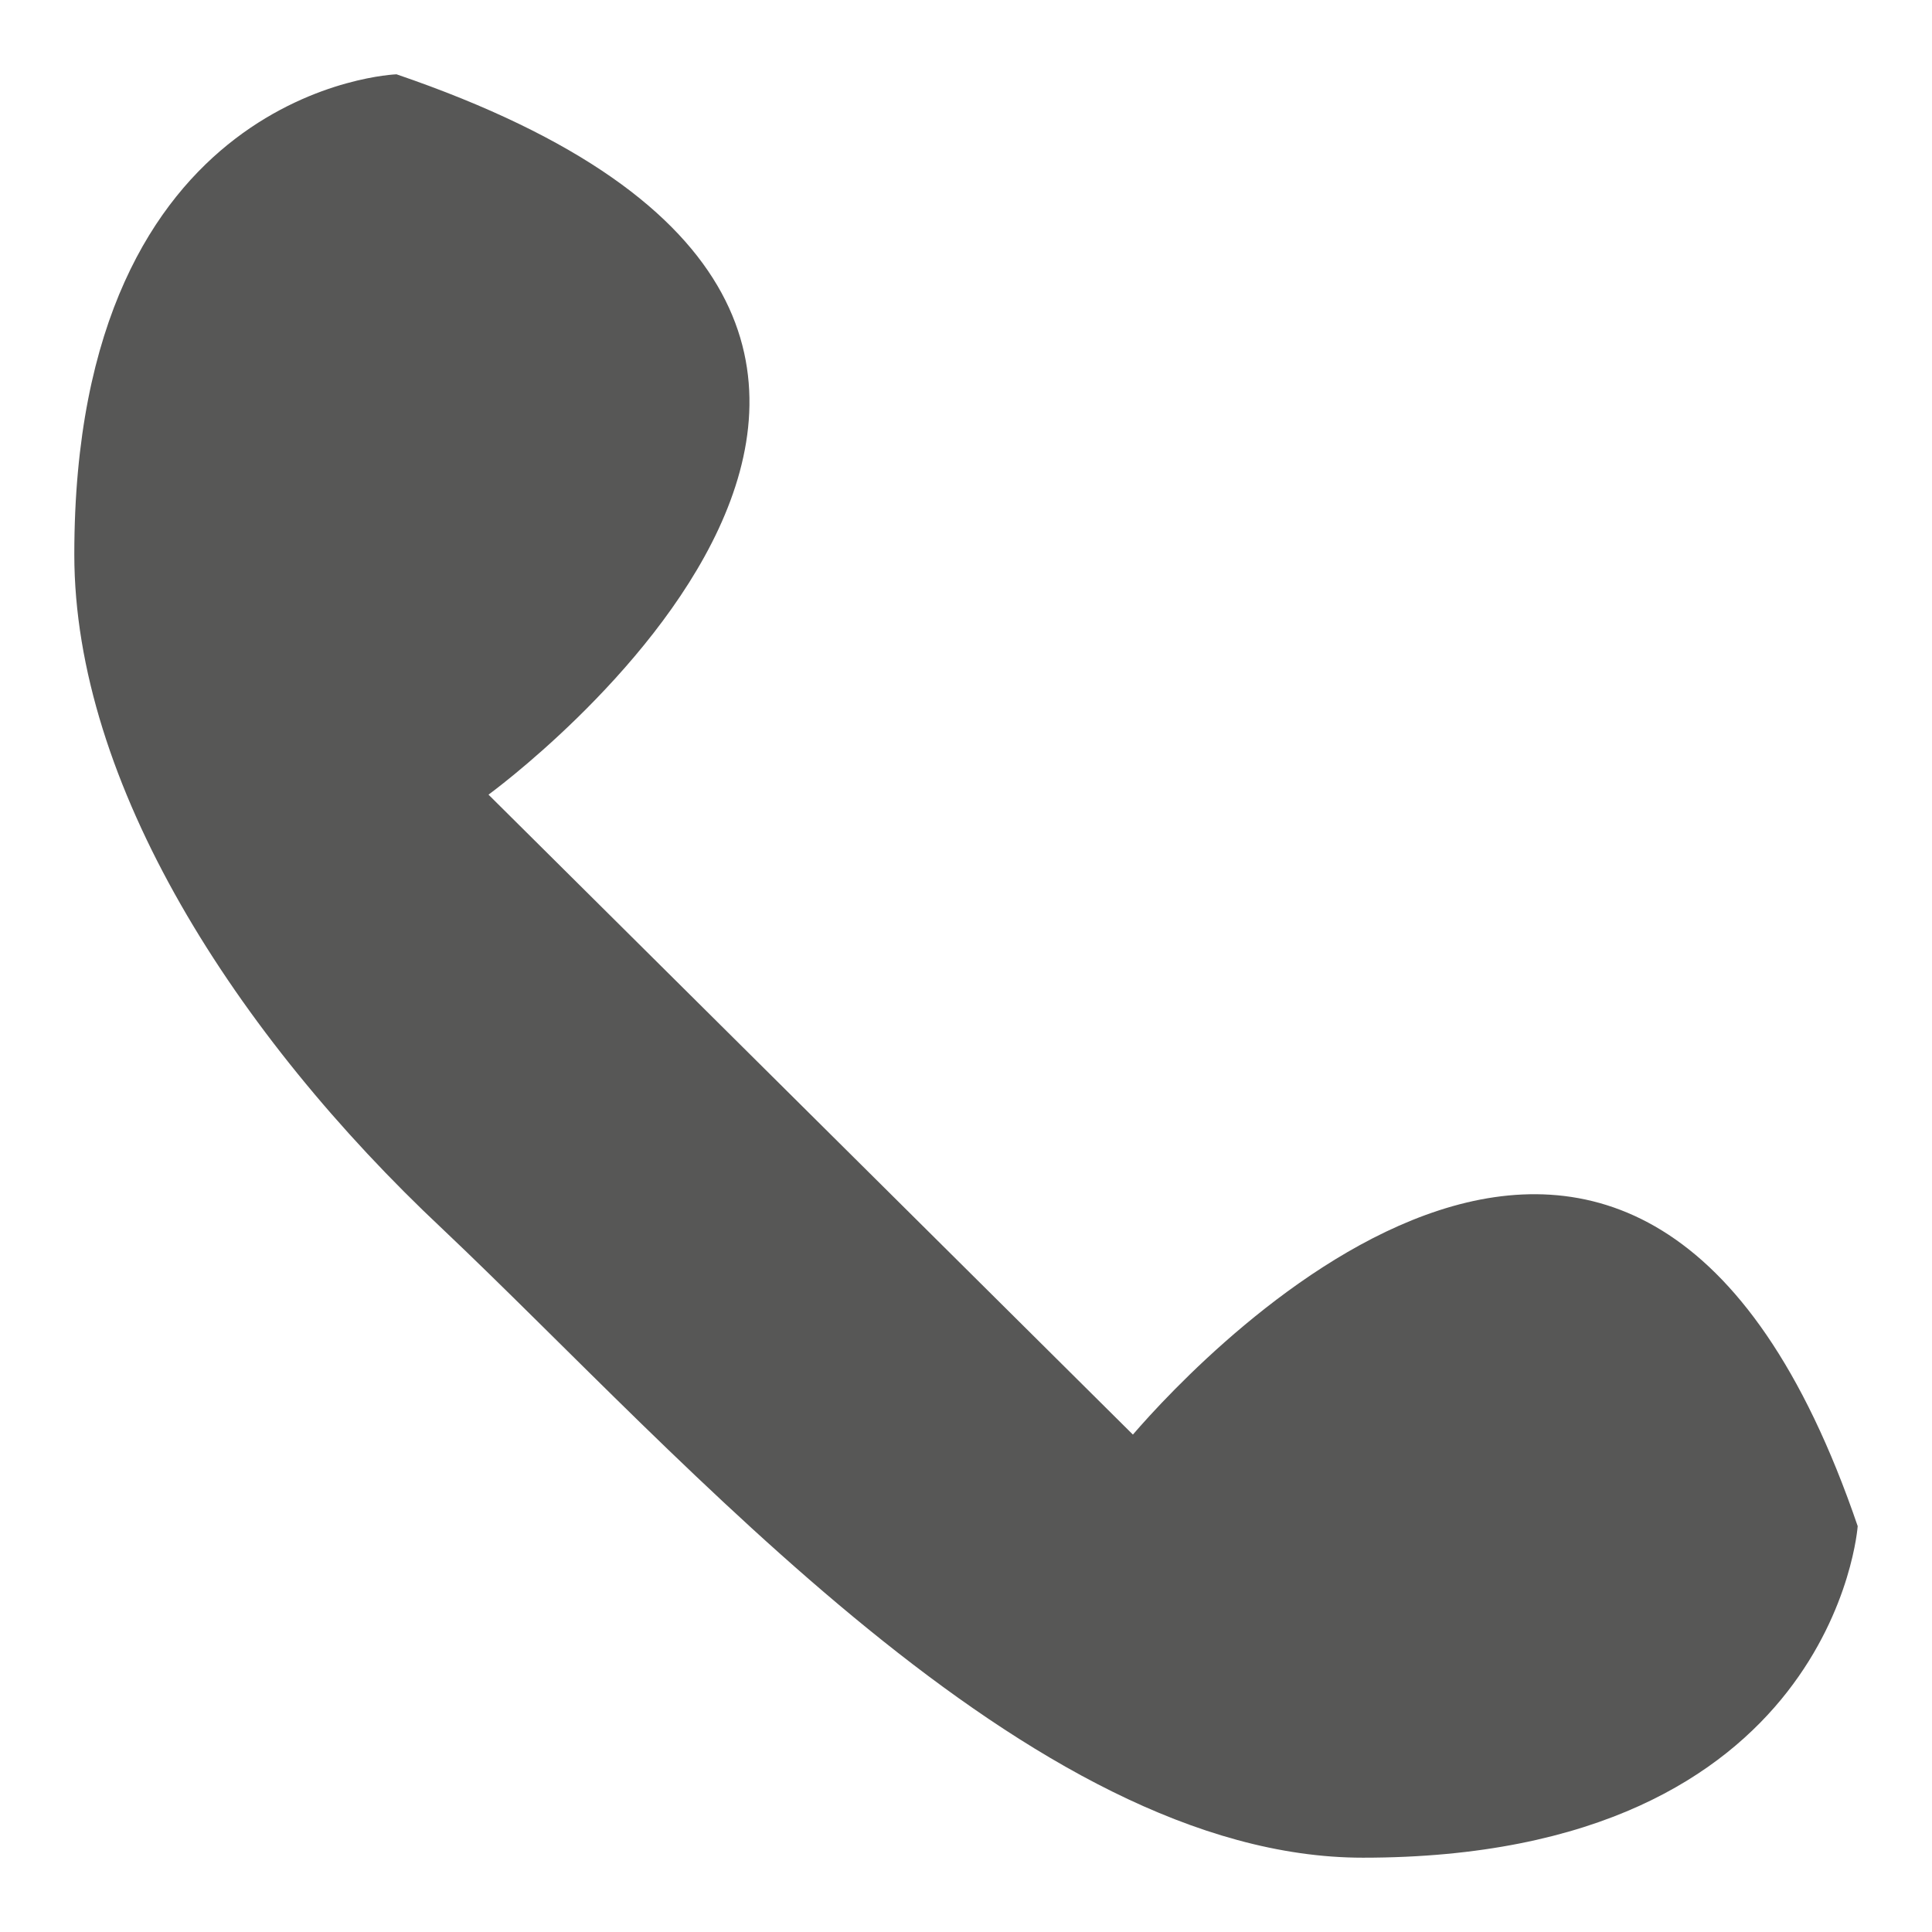 <svg width="13" height="13" viewBox="0 0 13 13" fill="none" xmlns="http://www.w3.org/2000/svg">
<path d="M3.287 5.347L7.623 9.653C8.087 9.115 11.029 5.961 12.5 10.269C12.5 10.269 12.345 12.5 9.171 12.5C6.926 12.5 4.603 9.808 2.977 8.269C1.584 6.961 0.5 5.269 0.5 3.731C0.5 0.577 2.668 0.5 2.668 0.5C7.623 2.192 3.287 5.347 3.287 5.347" fill="#575756"/>
</svg>
